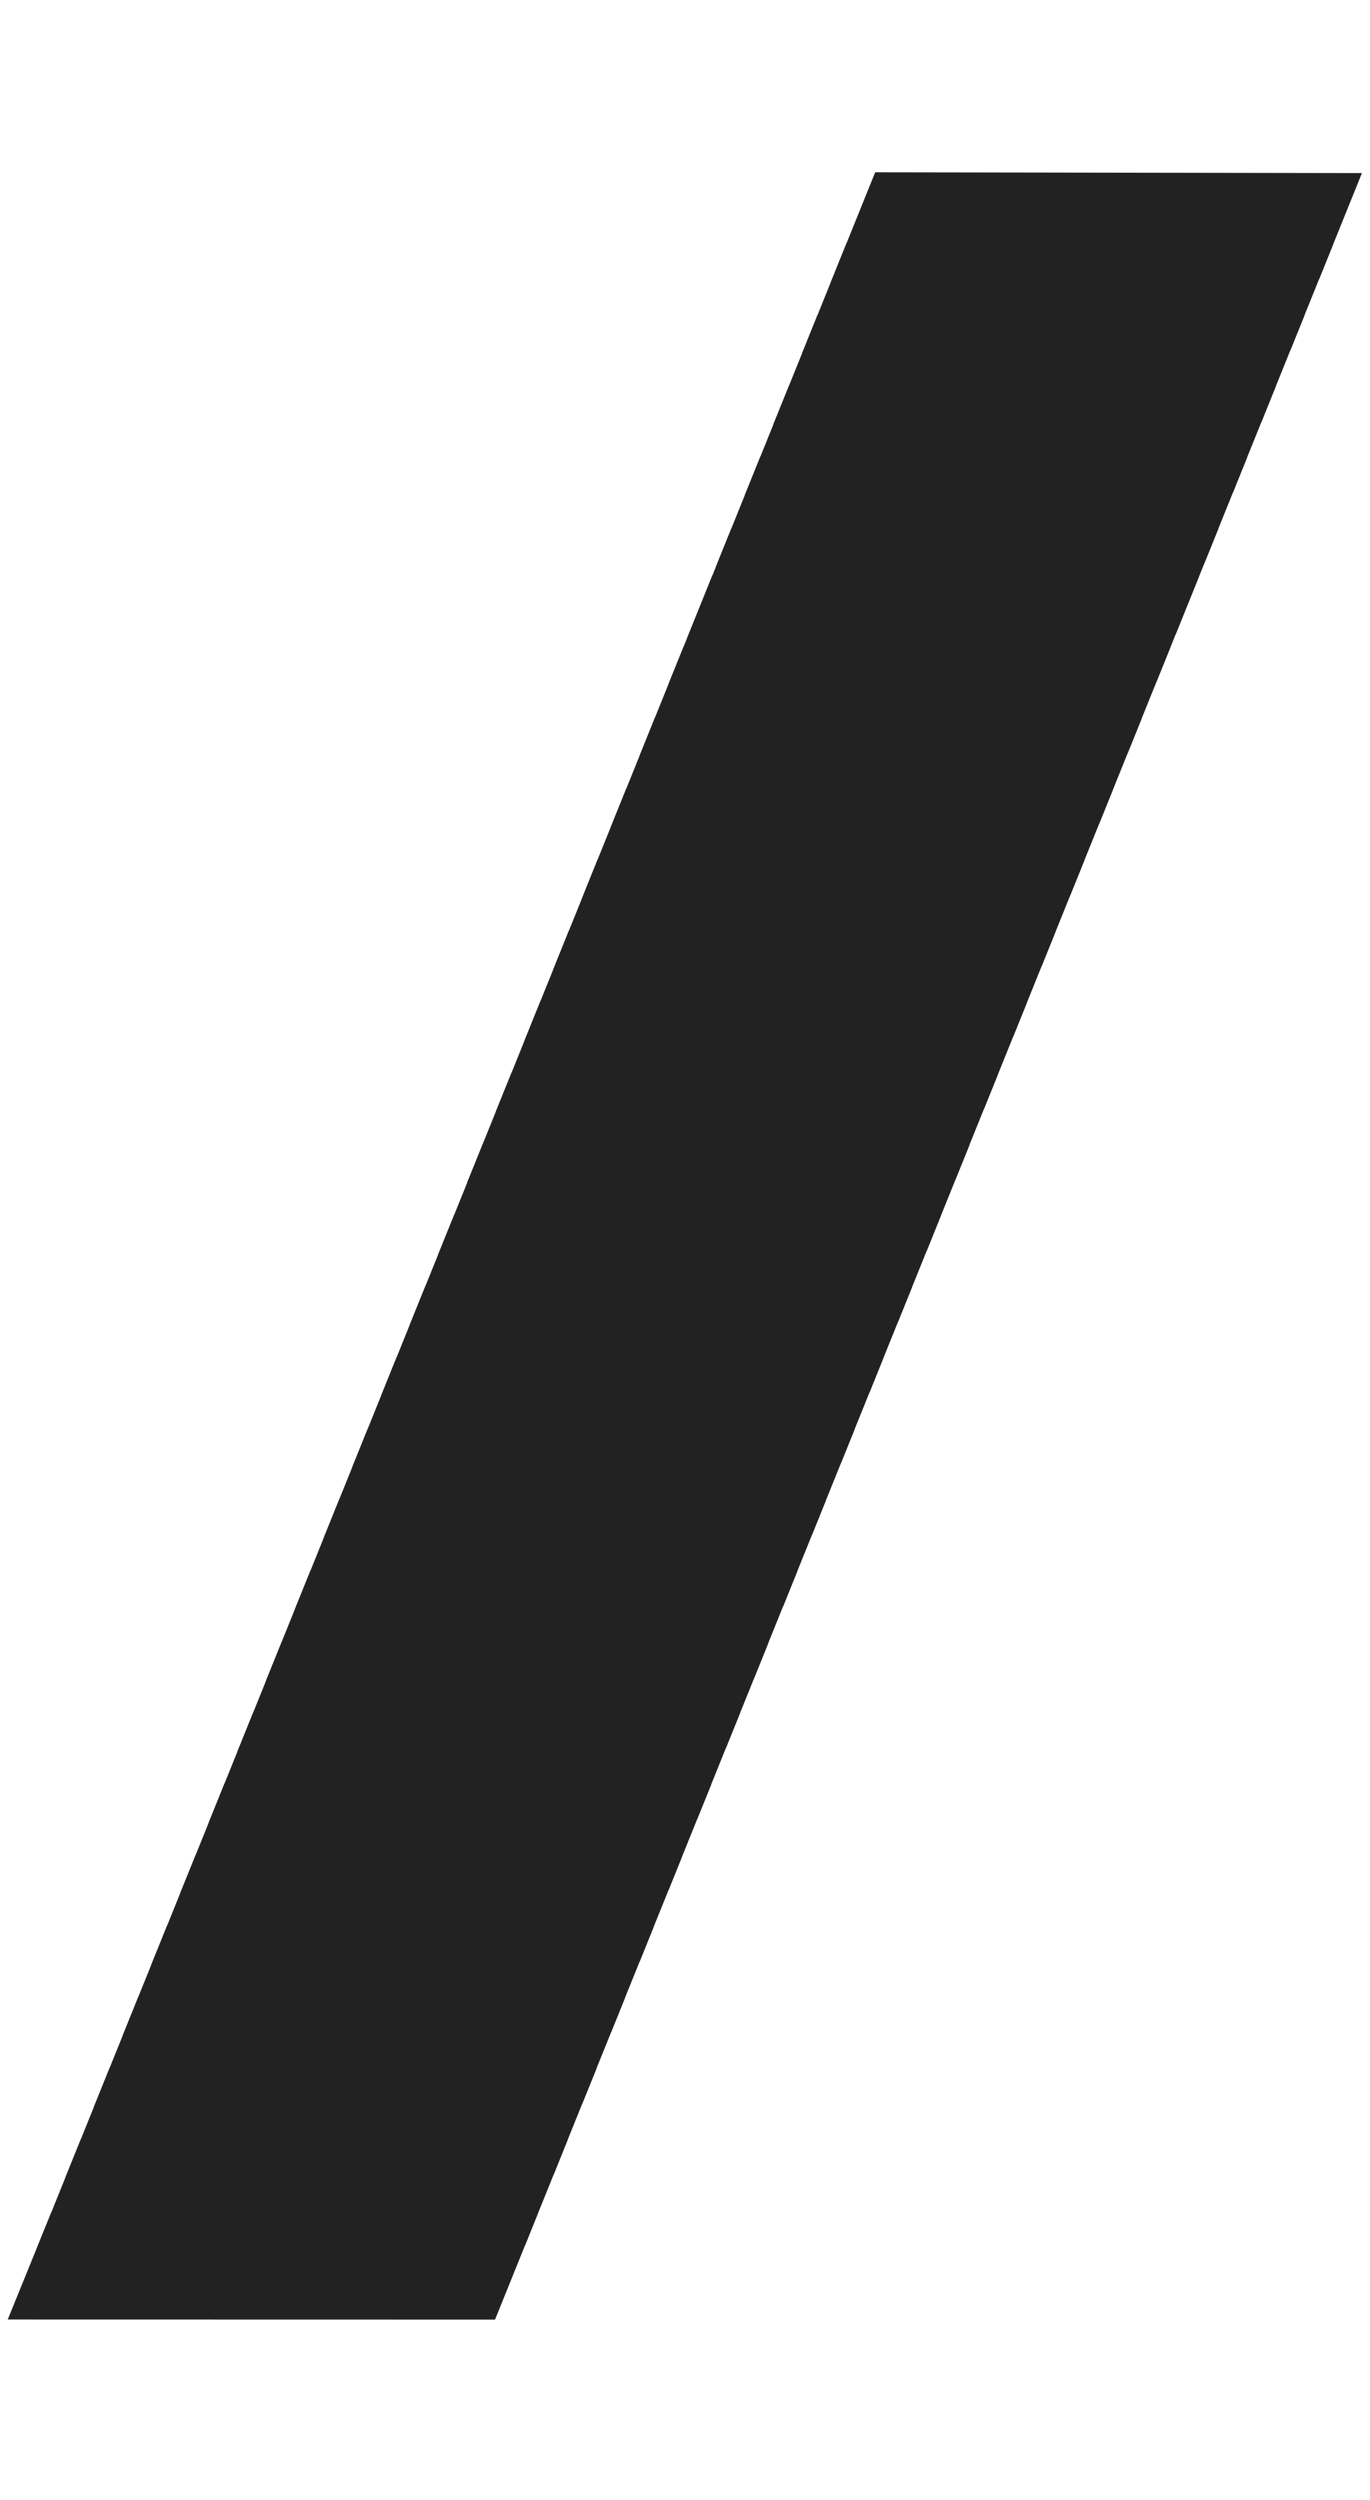 <?xml version="1.0" encoding="UTF-8"?> <svg xmlns="http://www.w3.org/2000/svg" width="91" height="166" viewBox="0 0 91 166" fill="none"> <path d="M32.672 153.193L32.545 153.506L32.208 153.506L2 153.5L1.257 153.5L1.537 152.812L3.602 147.734L3.729 147.422L4.066 147.423L34.243 147.471L34.983 147.473L34.706 148.159L32.672 153.193Z" fill="#222222" stroke="#222222"></path> <path d="M34.655 148.29L34.53 148.6L34.195 148.603L3.914 148.813L3.167 148.818L3.447 148.125L5.585 142.832L5.712 142.519L6.05 142.519L36.226 142.568L36.966 142.569L36.689 143.256L34.655 148.29Z" fill="#222222" stroke="#222222"></path> <path d="M36.561 143.571L36.436 143.882L36.101 143.884L5.82 144.094L5.073 144.099L5.353 143.407L7.492 138.113L7.618 137.8L7.956 137.801L38.133 137.849L38.873 137.851L38.595 138.537L36.561 143.571Z" fill="#222222" stroke="#222222"></path> <path d="M38.468 138.851L38.342 139.162L38.007 139.164L7.726 139.374L6.98 139.379L7.259 138.687L9.398 133.394L9.525 133.08L9.862 133.081L40.039 133.13L40.779 133.131L40.502 133.817L38.468 138.851Z" fill="#222222" stroke="#222222"></path> <path d="M40.374 134.131L40.248 134.441L39.914 134.443L9.633 134.654L8.886 134.659L9.166 133.966L11.304 128.673L11.431 128.36L11.769 128.36L41.945 128.409L42.685 128.41L42.408 129.096L40.374 134.131Z" fill="#222222" stroke="#222222"></path> <path d="M42.282 129.412L42.157 129.722L41.822 129.725L11.541 129.935L10.794 129.94L11.074 129.248L13.213 123.954L13.339 123.641L13.677 123.641L43.853 123.69L44.593 123.691L44.316 124.378L42.282 129.412Z" fill="#222222" stroke="#222222"></path> <path d="M44.19 124.691L44.065 125.002L43.73 125.004L13.449 125.214L12.702 125.219L12.982 124.527L15.121 119.233L15.247 118.92L15.585 118.921L45.761 118.97L46.502 118.971L46.224 119.657L44.19 124.691Z" fill="#222222" stroke="#222222"></path> <path d="M46.096 119.973L45.971 120.283L45.636 120.285L15.355 120.495L14.608 120.501L14.888 119.808L17.027 114.515L17.154 114.201L17.491 114.202L47.668 114.251L48.408 114.252L48.13 114.938L46.096 119.973Z" fill="#222222" stroke="#222222"></path> <path d="M48.005 115.253L47.879 115.563L47.544 115.566L17.264 115.776L16.517 115.781L16.797 115.088L18.935 109.795L19.062 109.482L19.399 109.482L49.576 109.531L50.316 109.532L50.039 110.218L48.005 115.253Z" fill="#222222" stroke="#222222"></path> <path d="M49.909 110.532L49.784 110.842L49.449 110.845L19.168 111.055L18.421 111.06L18.701 110.368L20.839 105.074L20.966 104.761L21.304 104.762L51.48 104.81L52.22 104.812L51.943 105.498L49.909 110.532Z" fill="#222222" stroke="#222222"></path> <path d="M51.817 105.813L51.692 106.124L51.357 106.126L21.076 106.336L20.329 106.341L20.609 105.649L22.748 100.356L22.874 100.042L23.212 100.043L53.388 100.092L54.128 100.093L53.851 100.779L51.817 105.813Z" fill="#222222" stroke="#222222"></path> <path d="M53.723 101.093L53.598 101.403L53.263 101.405L22.982 101.616L22.235 101.621L22.515 100.928L24.654 95.635L24.78 95.322L25.118 95.322L55.295 95.371L56.035 95.372L55.758 96.058L53.723 101.093Z" fill="#222222" stroke="#222222"></path> <path d="M55.63 96.372L55.504 96.682L55.169 96.685L24.889 96.895L24.142 96.9L24.422 96.207L26.56 90.914L26.687 90.601L27.024 90.602L57.201 90.65L57.941 90.651L57.664 91.338L55.63 96.372Z" fill="#222222" stroke="#222222"></path> <path d="M57.538 91.653L57.413 91.964L57.078 91.966L26.797 92.176L26.05 92.181L26.33 91.489L28.468 86.195L28.595 85.882L28.933 85.883L59.109 85.931L59.849 85.933L59.572 86.619L57.538 91.653Z" fill="#222222" stroke="#222222"></path> <path d="M59.446 86.933L59.321 87.243L58.986 87.245L28.705 87.455L27.958 87.46L28.238 86.768L30.377 81.475L30.503 81.162L30.841 81.162L61.017 81.211L61.757 81.212L61.48 81.898L59.446 86.933Z" fill="#222222" stroke="#222222"></path> <path d="M61.354 82.214L61.229 82.524L60.894 82.526L30.613 82.737L29.866 82.742L30.146 82.049L32.285 76.756L32.411 76.443L32.749 76.443L62.925 76.492L63.666 76.493L63.388 77.179L61.354 82.214Z" fill="#222222" stroke="#222222"></path> <path d="M63.257 77.494L63.131 77.804L62.797 77.807L32.516 78.017L31.769 78.022L32.048 77.33L34.187 72.036L34.314 71.723L34.651 71.724L64.828 71.772L65.568 71.773L65.291 72.46L63.257 77.494Z" fill="#222222" stroke="#222222"></path> <path d="M65.165 72.773L65.039 73.084L64.705 73.086L34.424 73.296L33.677 73.301L33.957 72.609L36.095 67.316L36.222 67.002L36.56 67.003L66.736 67.052L67.476 67.053L67.199 67.739L65.165 72.773Z" fill="#222222" stroke="#222222"></path> <path d="M67.071 68.055L66.946 68.365L66.611 68.367L36.33 68.577L35.583 68.583L35.863 67.89L38.002 62.597L38.128 62.283L38.466 62.284L68.642 62.333L69.382 62.334L69.105 63.02L67.071 68.055Z" fill="#222222" stroke="#222222"></path> <path d="M68.979 63.335L68.854 63.645L68.519 63.648L38.238 63.858L37.491 63.863L37.771 63.17L39.91 57.877L40.036 57.564L40.374 57.564L70.55 57.613L71.29 57.614L71.013 58.3L68.979 63.335Z" fill="#222222" stroke="#222222"></path> <path d="M70.885 58.614L70.76 58.925L70.425 58.927L40.144 59.137L39.398 59.142L39.677 58.45L41.816 53.156L41.943 52.843L42.28 52.844L72.457 52.892L73.197 52.894L72.92 53.58L70.885 58.614Z" fill="#222222" stroke="#222222"></path> <path d="M72.794 53.895L72.668 54.206L72.334 54.208L42.053 54.418L41.306 54.423L41.586 53.731L43.724 48.438L43.851 48.124L44.189 48.125L74.365 48.174L75.105 48.175L74.828 48.861L72.794 53.895Z" fill="#222222" stroke="#222222"></path> <path d="M74.7 49.175L74.575 49.485L74.24 49.487L43.959 49.697L43.212 49.703L43.492 49.01L45.63 43.717L45.757 43.404L46.095 43.404L76.271 43.453L77.011 43.454L76.734 44.14L74.7 49.175Z" fill="#222222" stroke="#222222"></path> <path d="M76.606 44.456L76.481 44.766L76.146 44.769L45.865 44.979L45.118 44.984L45.398 44.291L47.537 38.998L47.663 38.685L48.001 38.685L78.177 38.734L78.918 38.735L78.64 39.422L76.606 44.456Z" fill="#222222" stroke="#222222"></path> <path d="M77.88 41.309L77.754 41.619L77.419 41.621L47.139 41.831L46.392 41.837L46.672 41.144L48.81 35.851L48.937 35.537L49.275 35.538L79.451 35.587L80.191 35.588L79.914 36.274L77.88 41.309Z" fill="#222222" stroke="#222222"></path> <path d="M79.786 36.589L79.66 36.899L79.326 36.901L49.045 37.112L48.298 37.117L48.578 36.424L50.716 31.131L50.843 30.818L51.181 30.818L81.357 30.867L82.097 30.868L81.82 31.554L79.786 36.589Z" fill="#222222" stroke="#222222"></path> <path d="M81.692 31.87L81.567 32.18L81.232 32.183L50.951 32.393L50.204 32.398L50.484 31.706L52.623 26.412L52.749 26.099L53.087 26.099L83.263 26.148L84.003 26.149L83.726 26.836L81.692 31.87Z" fill="#222222" stroke="#222222"></path> <path d="M83.598 27.149L83.473 27.46L83.138 27.462L52.857 27.672L52.11 27.677L52.39 26.985L54.529 21.692L54.655 21.378L54.993 21.379L85.17 21.428L85.91 21.429L85.632 22.115L83.598 27.149Z" fill="#222222" stroke="#222222"></path> <path d="M85.505 22.43L85.379 22.74L85.044 22.742L54.764 22.952L54.017 22.958L54.297 22.265L56.435 16.972L56.562 16.659L56.9 16.659L87.076 16.708L87.816 16.709L87.539 17.395L85.505 22.43Z" fill="#222222" stroke="#222222"></path> <path d="M87.413 17.711L87.287 18.021L86.953 18.023L56.672 18.234L55.925 18.239L56.205 17.546L58.343 12.253L58.47 11.94L58.808 11.94L88.984 11.989L89.724 11.99L89.447 12.676L87.413 17.711Z" fill="#222222" stroke="#222222"></path> </svg> 
